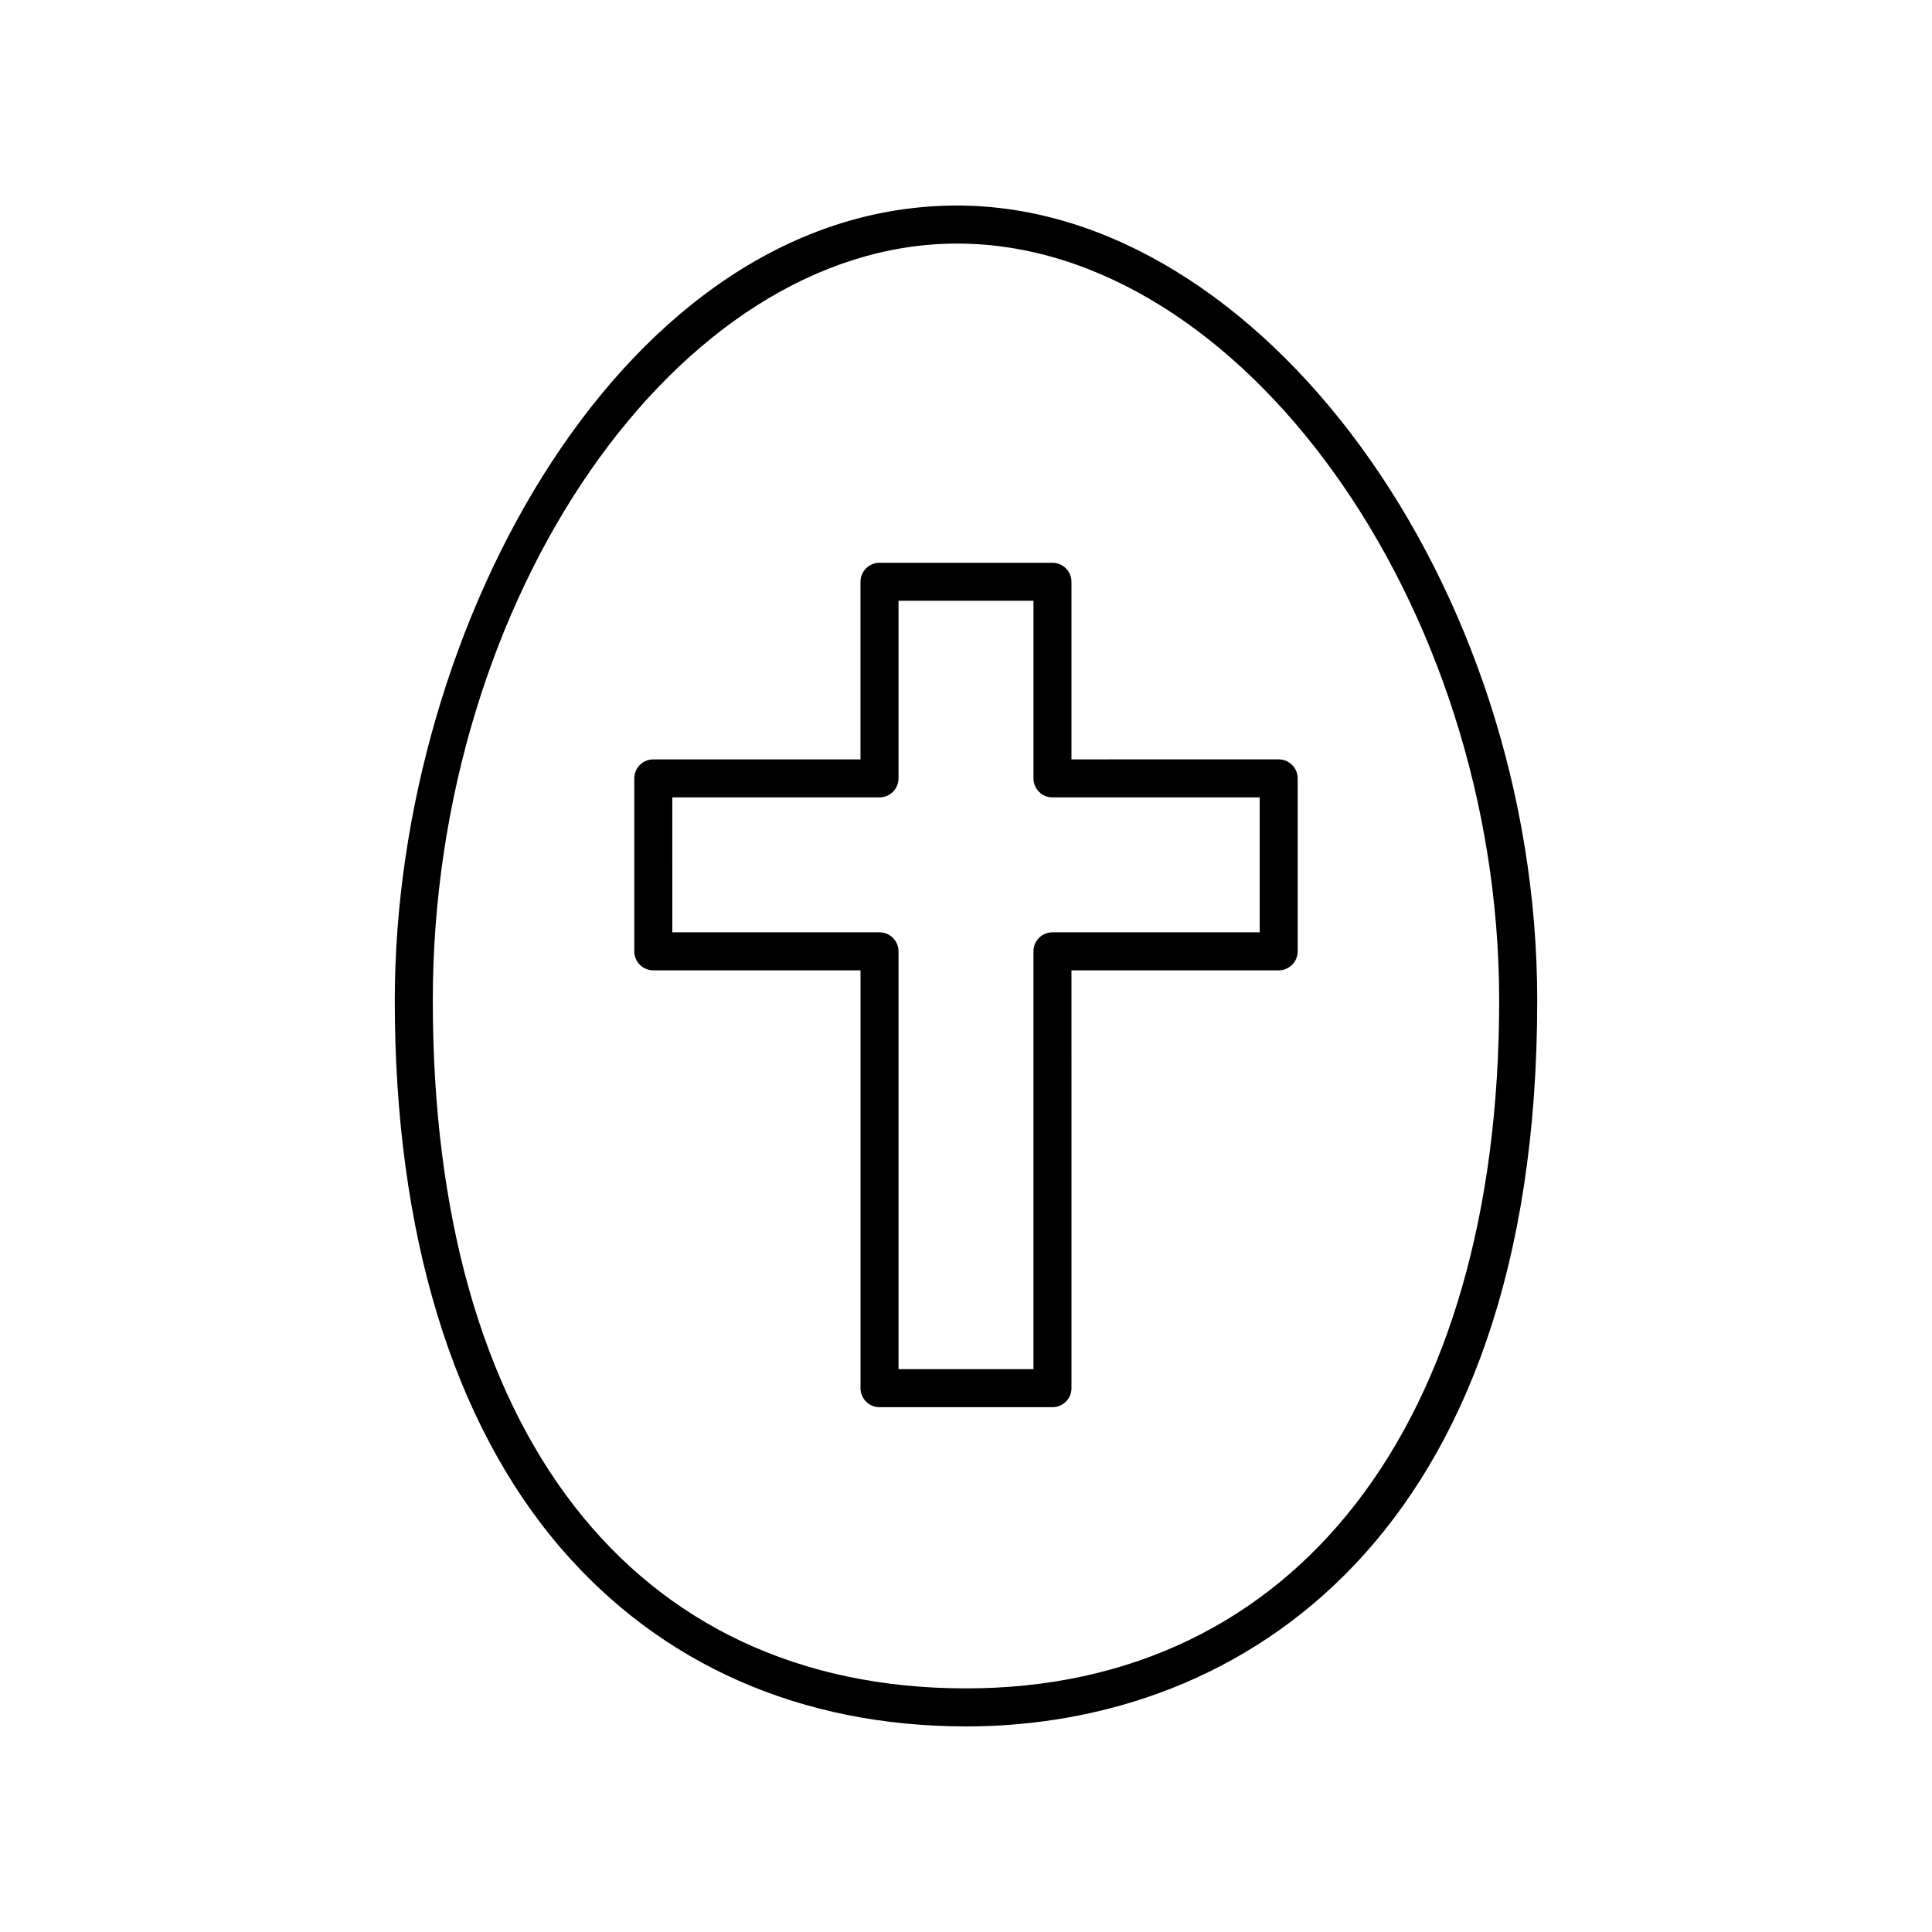 <?xml version="1.0" encoding="UTF-8"?>
<!-- The Best Svg Icon site in the world: iconSvg.co, Visit us! https://iconsvg.co -->
<svg fill="#000000" width="800px" height="800px" version="1.1" viewBox="144 144 512 512" xmlns="http://www.w3.org/2000/svg">
 <g>
  <path d="m400 601.52c73.18 0 151.38-50.539 151.38-192.38 0-110.25-73.27-210.67-153.72-210.67-87.836 0-149.04 111.02-149.04 210.67 0 61.512 15.242 111.73 44.082 145.21 26.574 30.855 63.676 47.164 107.3 47.164zm-2.344-392.97c75.18 0 143.64 95.613 143.64 200.59 0 112.45-54.145 182.3-141.3 182.3-88.48 0-141.3-68.148-141.3-182.3 0-106.86 64.938-200.59 138.96-200.59z"/>
  <path d="m317.13 401.15h54.91v110.73c0 2.781 2.254 5.039 5.039 5.039h45.836c2.785 0 5.039-2.258 5.039-5.039l-0.004-110.73h54.91c2.785 0 5.039-2.258 5.039-5.039v-45.832c0-2.781-2.254-5.039-5.039-5.039l-54.91 0.004v-47.062c0-2.781-2.254-5.039-5.039-5.039h-45.836c-2.785 0-5.039 2.258-5.039 5.039v47.062h-54.906c-2.785 0-5.039 2.258-5.039 5.039v45.832c0 2.777 2.254 5.035 5.039 5.035zm5.039-45.832h54.91c2.785 0 5.039-2.258 5.039-5.039v-47.062h35.762v47.062c0 2.781 2.254 5.039 5.039 5.039h54.91v35.754h-54.914c-2.785 0-5.039 2.258-5.039 5.039v110.73h-35.762v-110.73c0-2.781-2.254-5.039-5.039-5.039h-54.906z"/>
 </g>
</svg>